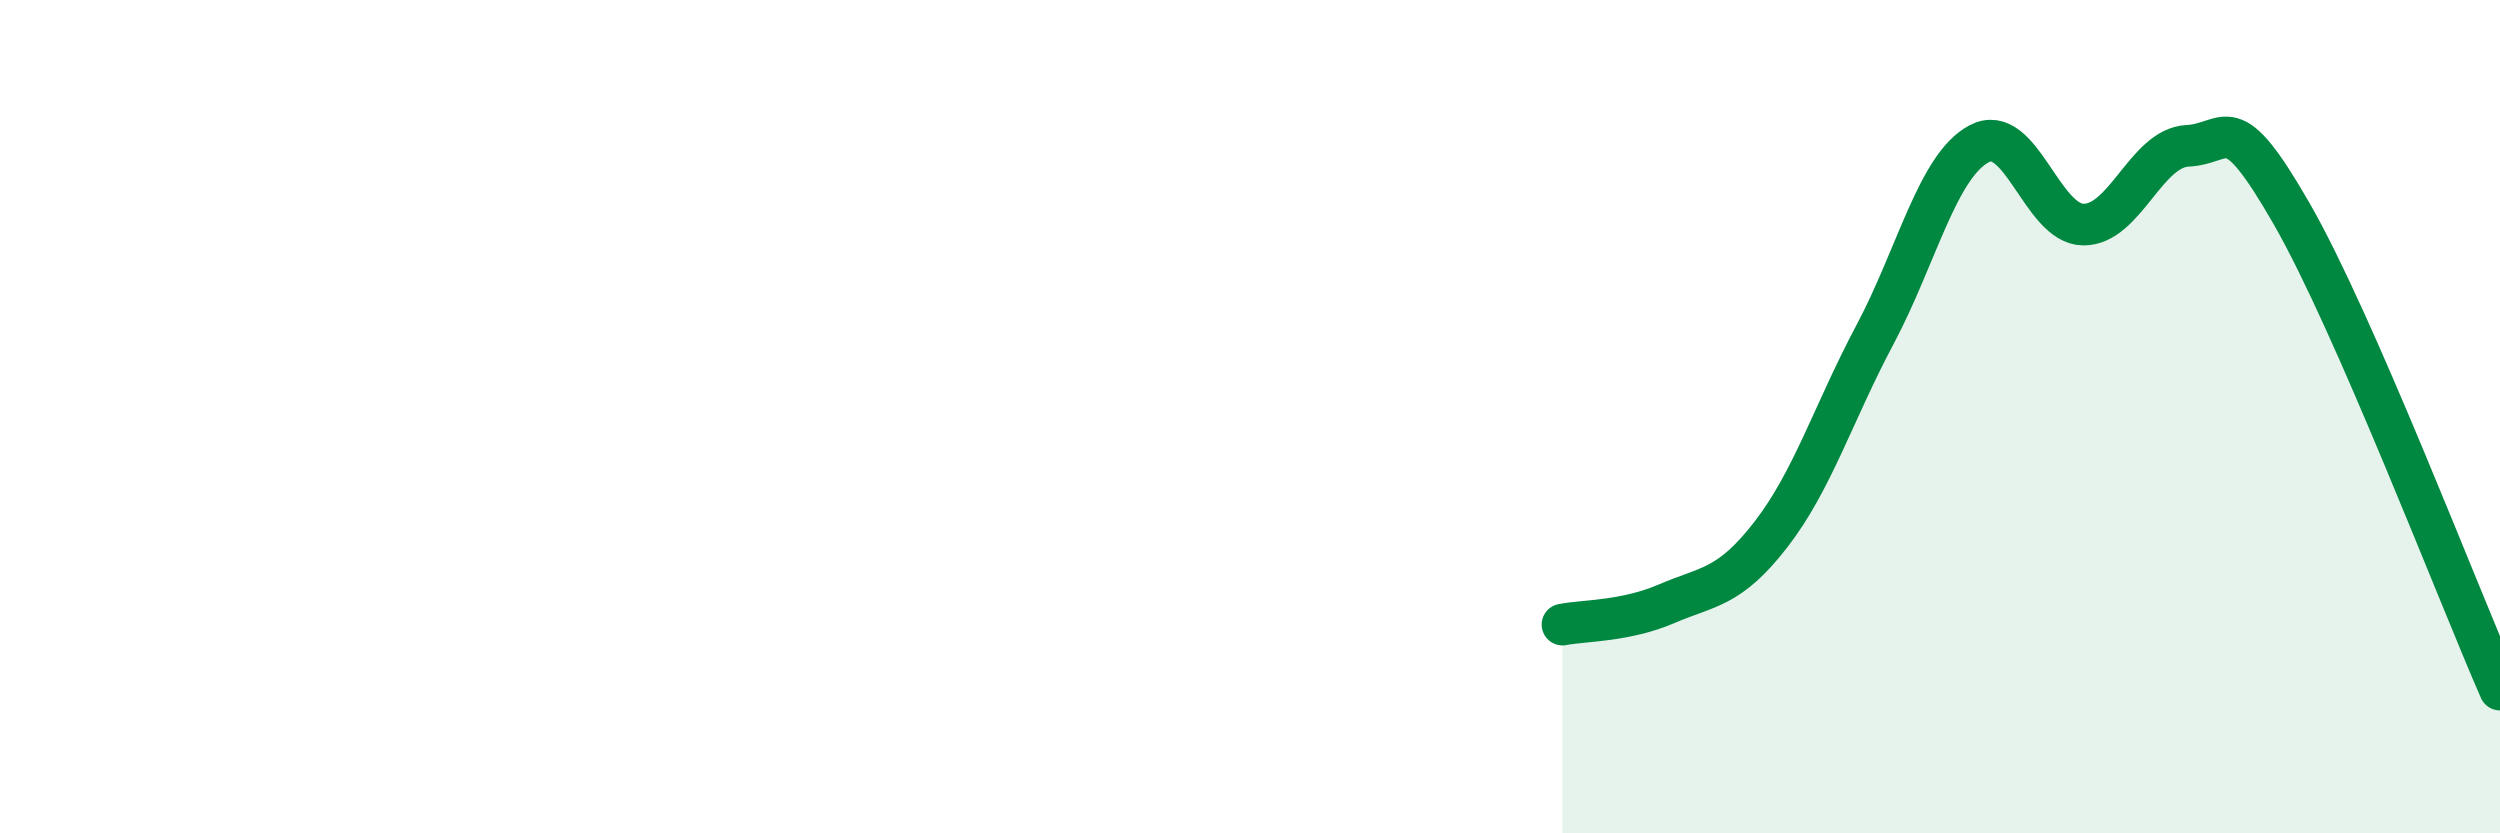 
    <svg width="60" height="20" viewBox="0 0 60 20" xmlns="http://www.w3.org/2000/svg">
      <path
        d="M 37.5,14.99 C 38,14.89 39,14.92 40,14.49 C 41,14.06 41.5,14.12 42.5,12.83 C 43.5,11.54 44,9.91 45,8.03 C 46,6.15 46.5,3.98 47.5,3.45 C 48.5,2.92 49,5.38 50,5.39 C 51,5.4 51.5,3.55 52.5,3.5 C 53.5,3.45 53.5,2.52 55,5.13 C 56.5,7.74 59,14.27 60,16.55L60 20L37.5 20Z"
        fill="#008740"
        opacity="0.1"
        stroke-linecap="round"
        stroke-linejoin="round"
      />
      <path
        d="M 37.5,14.99 C 38,14.89 39,14.92 40,14.49 C 41,14.06 41.5,14.12 42.5,12.83 C 43.5,11.54 44,9.91 45,8.03 C 46,6.15 46.5,3.98 47.5,3.45 C 48.5,2.92 49,5.38 50,5.39 C 51,5.4 51.5,3.55 52.5,3.5 C 53.5,3.45 53.5,2.52 55,5.13 C 56.5,7.74 59,14.27 60,16.55"
        stroke="#008740"
        stroke-width="1"
        fill="none"
        stroke-linecap="round"
        stroke-linejoin="round"
      />
    </svg>
  